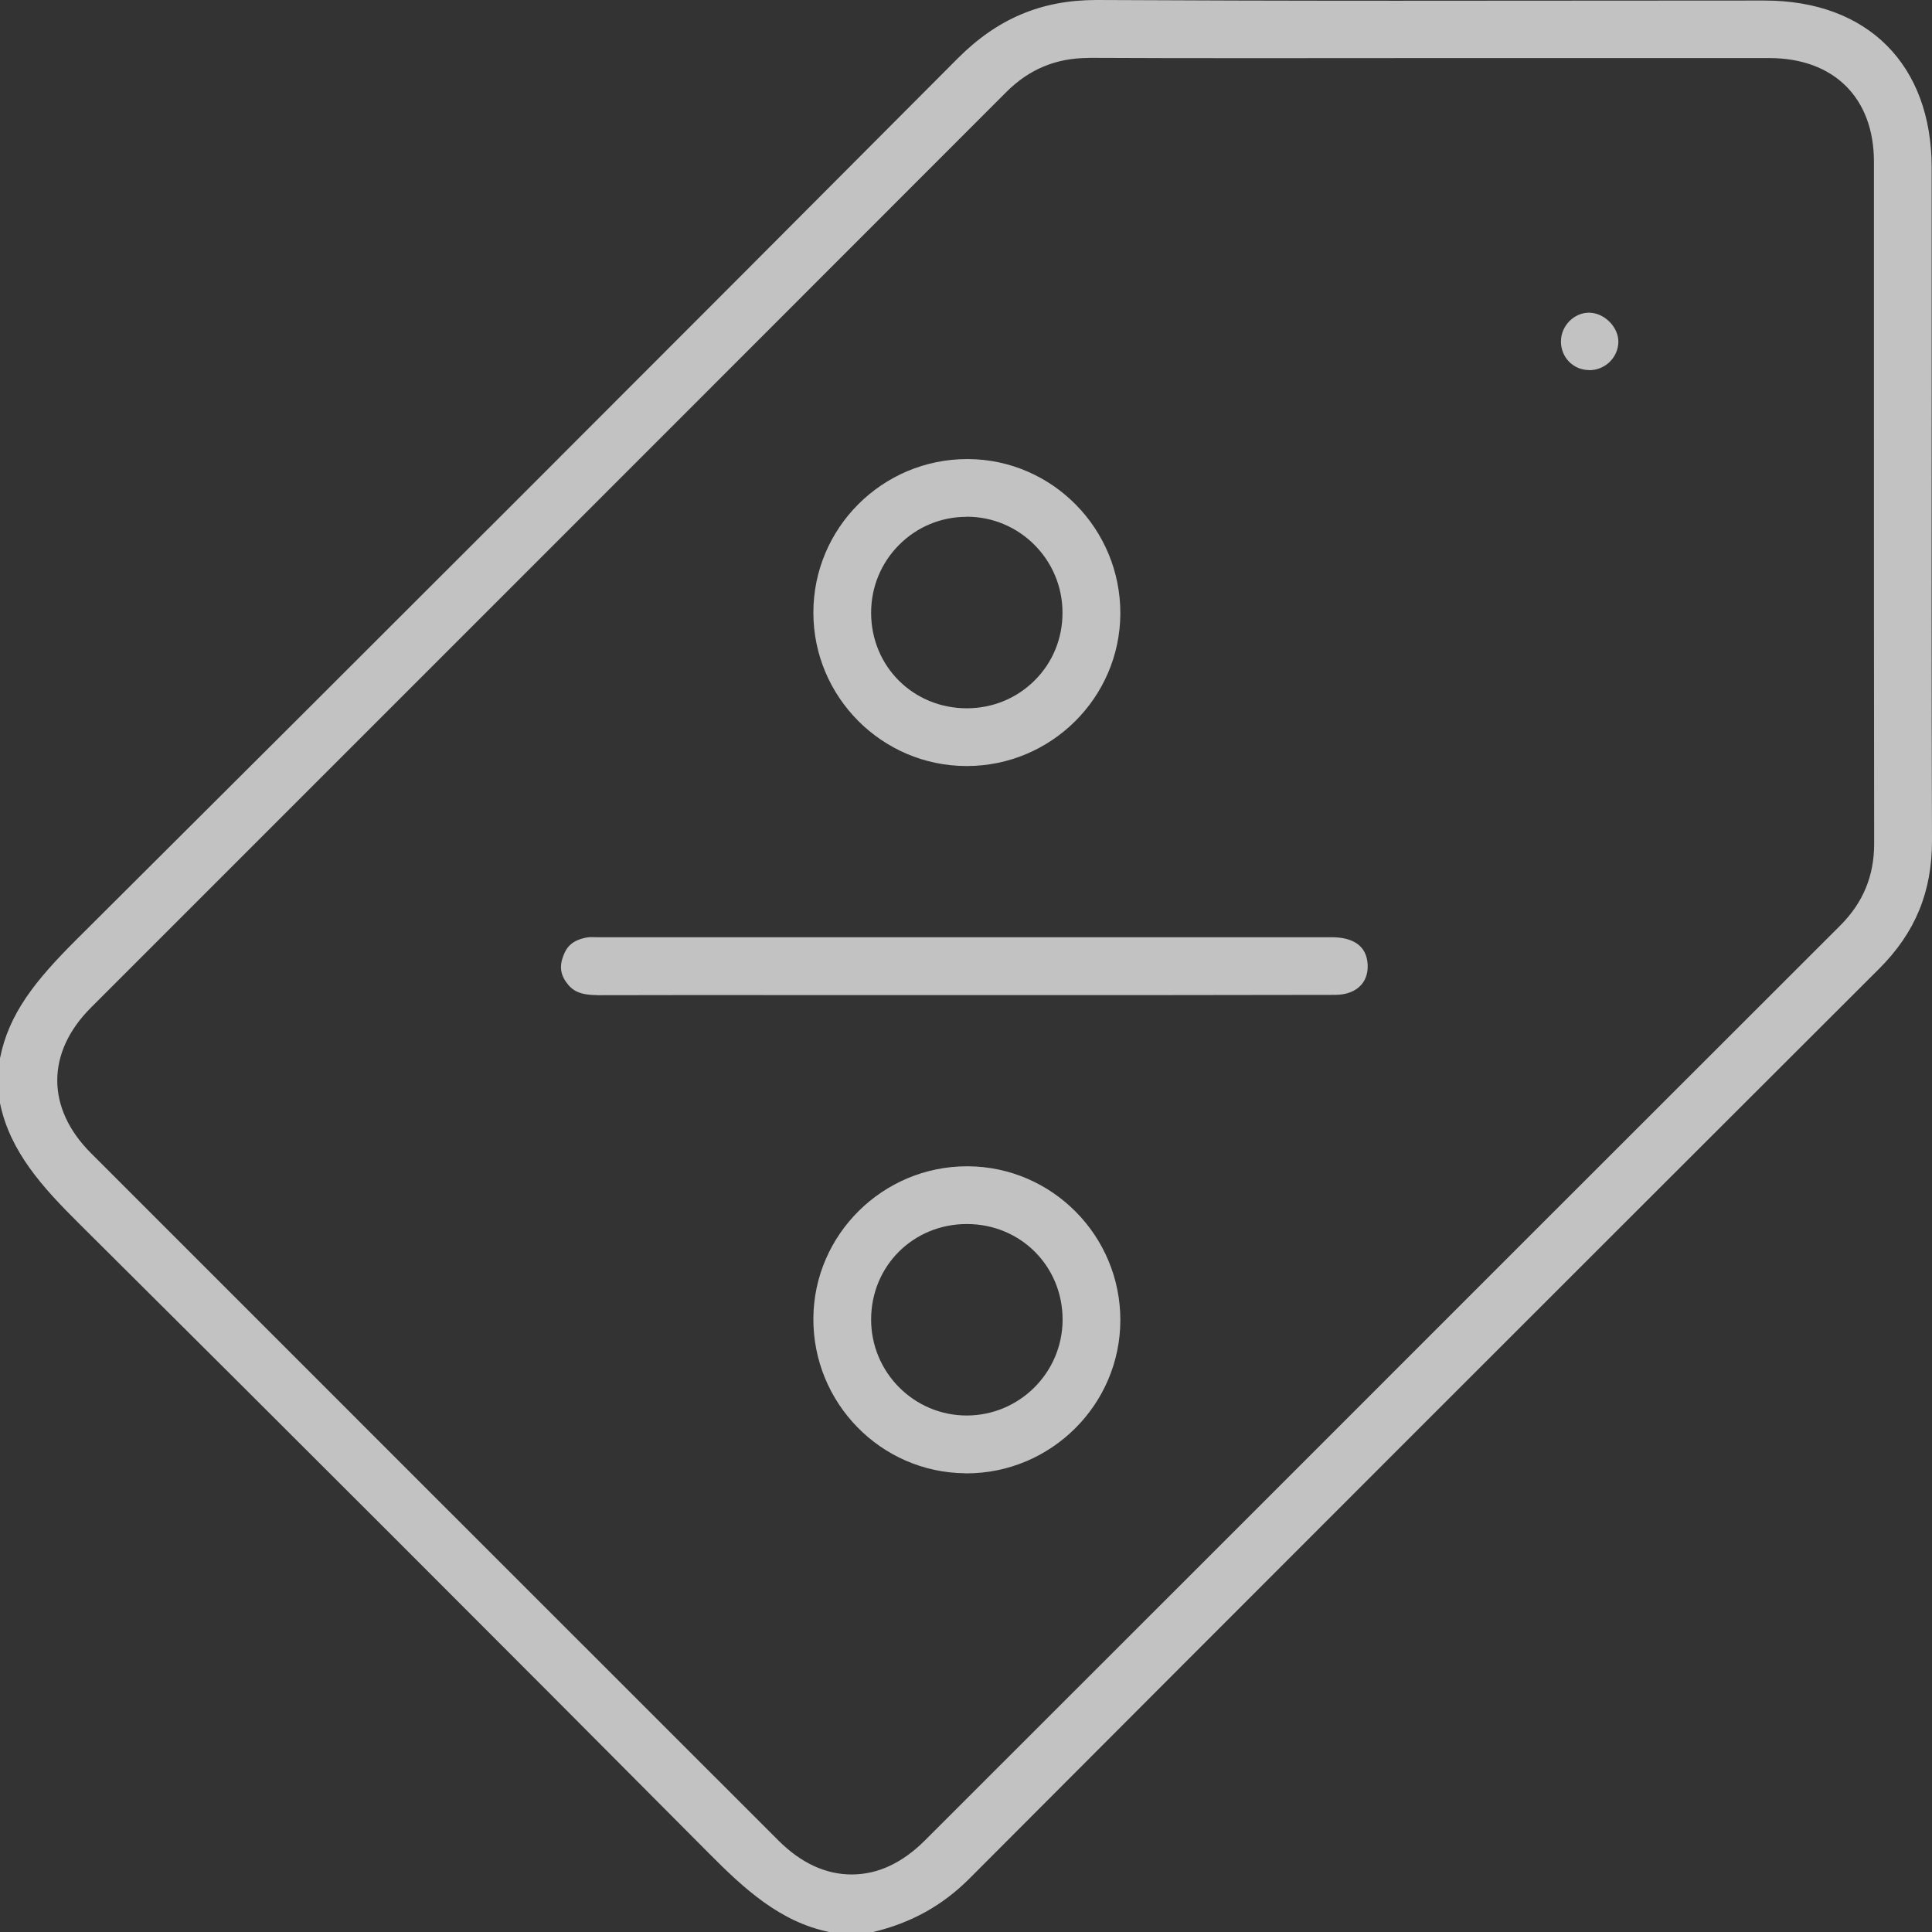 <svg xmlns="http://www.w3.org/2000/svg" width="18" height="18" viewBox="0 0 18 18" fill="none">
  <rect x="0" y="0" width="18" height="18" fill="#333333" stroke="none"/>
  <path d="M7.721 17.999C7.268 17.905 6.934 17.599 6.604 17.266C4.661 15.311 2.686 13.337 0.733 11.396C0.4 11.065 0.093 10.731 0 10.278V9.86C0.081 9.447 0.325 9.139 0.716 8.75C3.479 5.999 6.24 3.238 8.923 0.544C9.293 0.173 9.703 0 10.215 0H10.228C11.03 0.004 11.91 0.007 12.998 0.007C13.552 0.007 14.105 0.007 14.659 0.006C15.213 0.005 15.766 0.005 16.32 0.005H16.44C17.4 0.005 17.997 0.602 17.997 1.563C17.997 2.175 17.997 2.786 17.997 3.398C17.996 4.85 17.995 6.351 18 7.828C18.001 8.308 17.845 8.689 17.506 9.027C14.415 12.113 11.643 14.885 9.032 17.502C8.782 17.753 8.488 17.916 8.135 18H7.722L7.721 17.999ZM10.143 0.54C9.84 0.54 9.588 0.644 9.373 0.86C7.384 2.851 5.394 4.841 3.405 6.83L0.847 9.388C0.429 9.806 0.429 10.325 0.847 10.743C2.981 12.878 5.115 15.011 7.25 17.145C7.461 17.357 7.692 17.464 7.935 17.464C8.178 17.464 8.407 17.357 8.618 17.146C9.598 16.167 10.577 15.188 11.557 14.209C13.419 12.346 15.283 10.483 17.147 8.621C17.358 8.409 17.461 8.161 17.461 7.861C17.459 6.449 17.459 5.013 17.459 3.625C17.459 2.919 17.459 2.213 17.459 1.506C17.459 0.912 17.086 0.542 16.486 0.541C16.035 0.541 15.582 0.541 15.131 0.541H13.317C13.037 0.541 11.915 0.542 11.635 0.542C11.041 0.542 10.583 0.541 10.15 0.539H10.143L10.143 0.54Z" fill="white" fill-opacity="0.7"/>
  <path d="M5.562 9.271C5.396 9.271 5.335 9.224 5.293 9.174C5.222 9.089 5.209 9.007 5.249 8.903C5.278 8.828 5.326 8.756 5.482 8.732C5.484 8.732 5.49 8.731 5.505 8.731C5.514 8.731 5.557 8.732 5.569 8.732H9.225C10.286 8.732 11.347 8.732 12.408 8.732C12.547 8.732 12.718 8.773 12.74 8.963C12.75 9.048 12.73 9.122 12.682 9.176C12.629 9.236 12.543 9.269 12.44 9.269C11.925 9.27 11.409 9.271 10.894 9.271H7.275C6.705 9.27 6.135 9.271 5.565 9.272H5.562L5.562 9.271Z" fill="white" fill-opacity="0.7"/>
  <path d="M8.992 13.726C8.207 13.719 7.573 13.072 7.578 12.282C7.583 11.502 8.225 10.866 9.01 10.866H9.017C9.802 10.87 10.439 11.513 10.438 12.3C10.437 13.086 9.793 13.727 9.004 13.727H8.992V13.726ZM9.008 11.404C8.509 11.404 8.117 11.794 8.116 12.292C8.115 12.785 8.514 13.187 9.005 13.188C9.498 13.188 9.898 12.789 9.9 12.297C9.901 11.798 9.51 11.405 9.01 11.404H9.008H9.008Z" fill="white" fill-opacity="0.7"/>
  <path d="M9.003 7.137C8.217 7.135 7.578 6.494 7.578 5.707C7.578 4.918 8.221 4.277 9.012 4.277H9.021C9.806 4.282 10.441 4.929 10.438 5.718C10.434 6.501 9.792 7.137 9.007 7.137H9.003ZM9.007 4.815C8.768 4.815 8.544 4.908 8.376 5.077C8.208 5.246 8.116 5.47 8.116 5.709C8.116 6.208 8.508 6.599 9.008 6.599C9.248 6.599 9.473 6.506 9.64 6.339C9.808 6.172 9.9 5.947 9.899 5.707C9.899 5.215 9.499 4.814 9.007 4.814V4.815Z" fill="white" fill-opacity="0.7"/>
  <path d="M14.805 3.448C14.657 3.447 14.542 3.329 14.543 3.18C14.544 3.035 14.664 2.913 14.806 2.913C14.948 2.915 15.079 3.047 15.078 3.185C15.076 3.33 14.955 3.449 14.807 3.449H14.805L14.805 3.448Z" fill="white" fill-opacity="0.7"/>
</svg>
